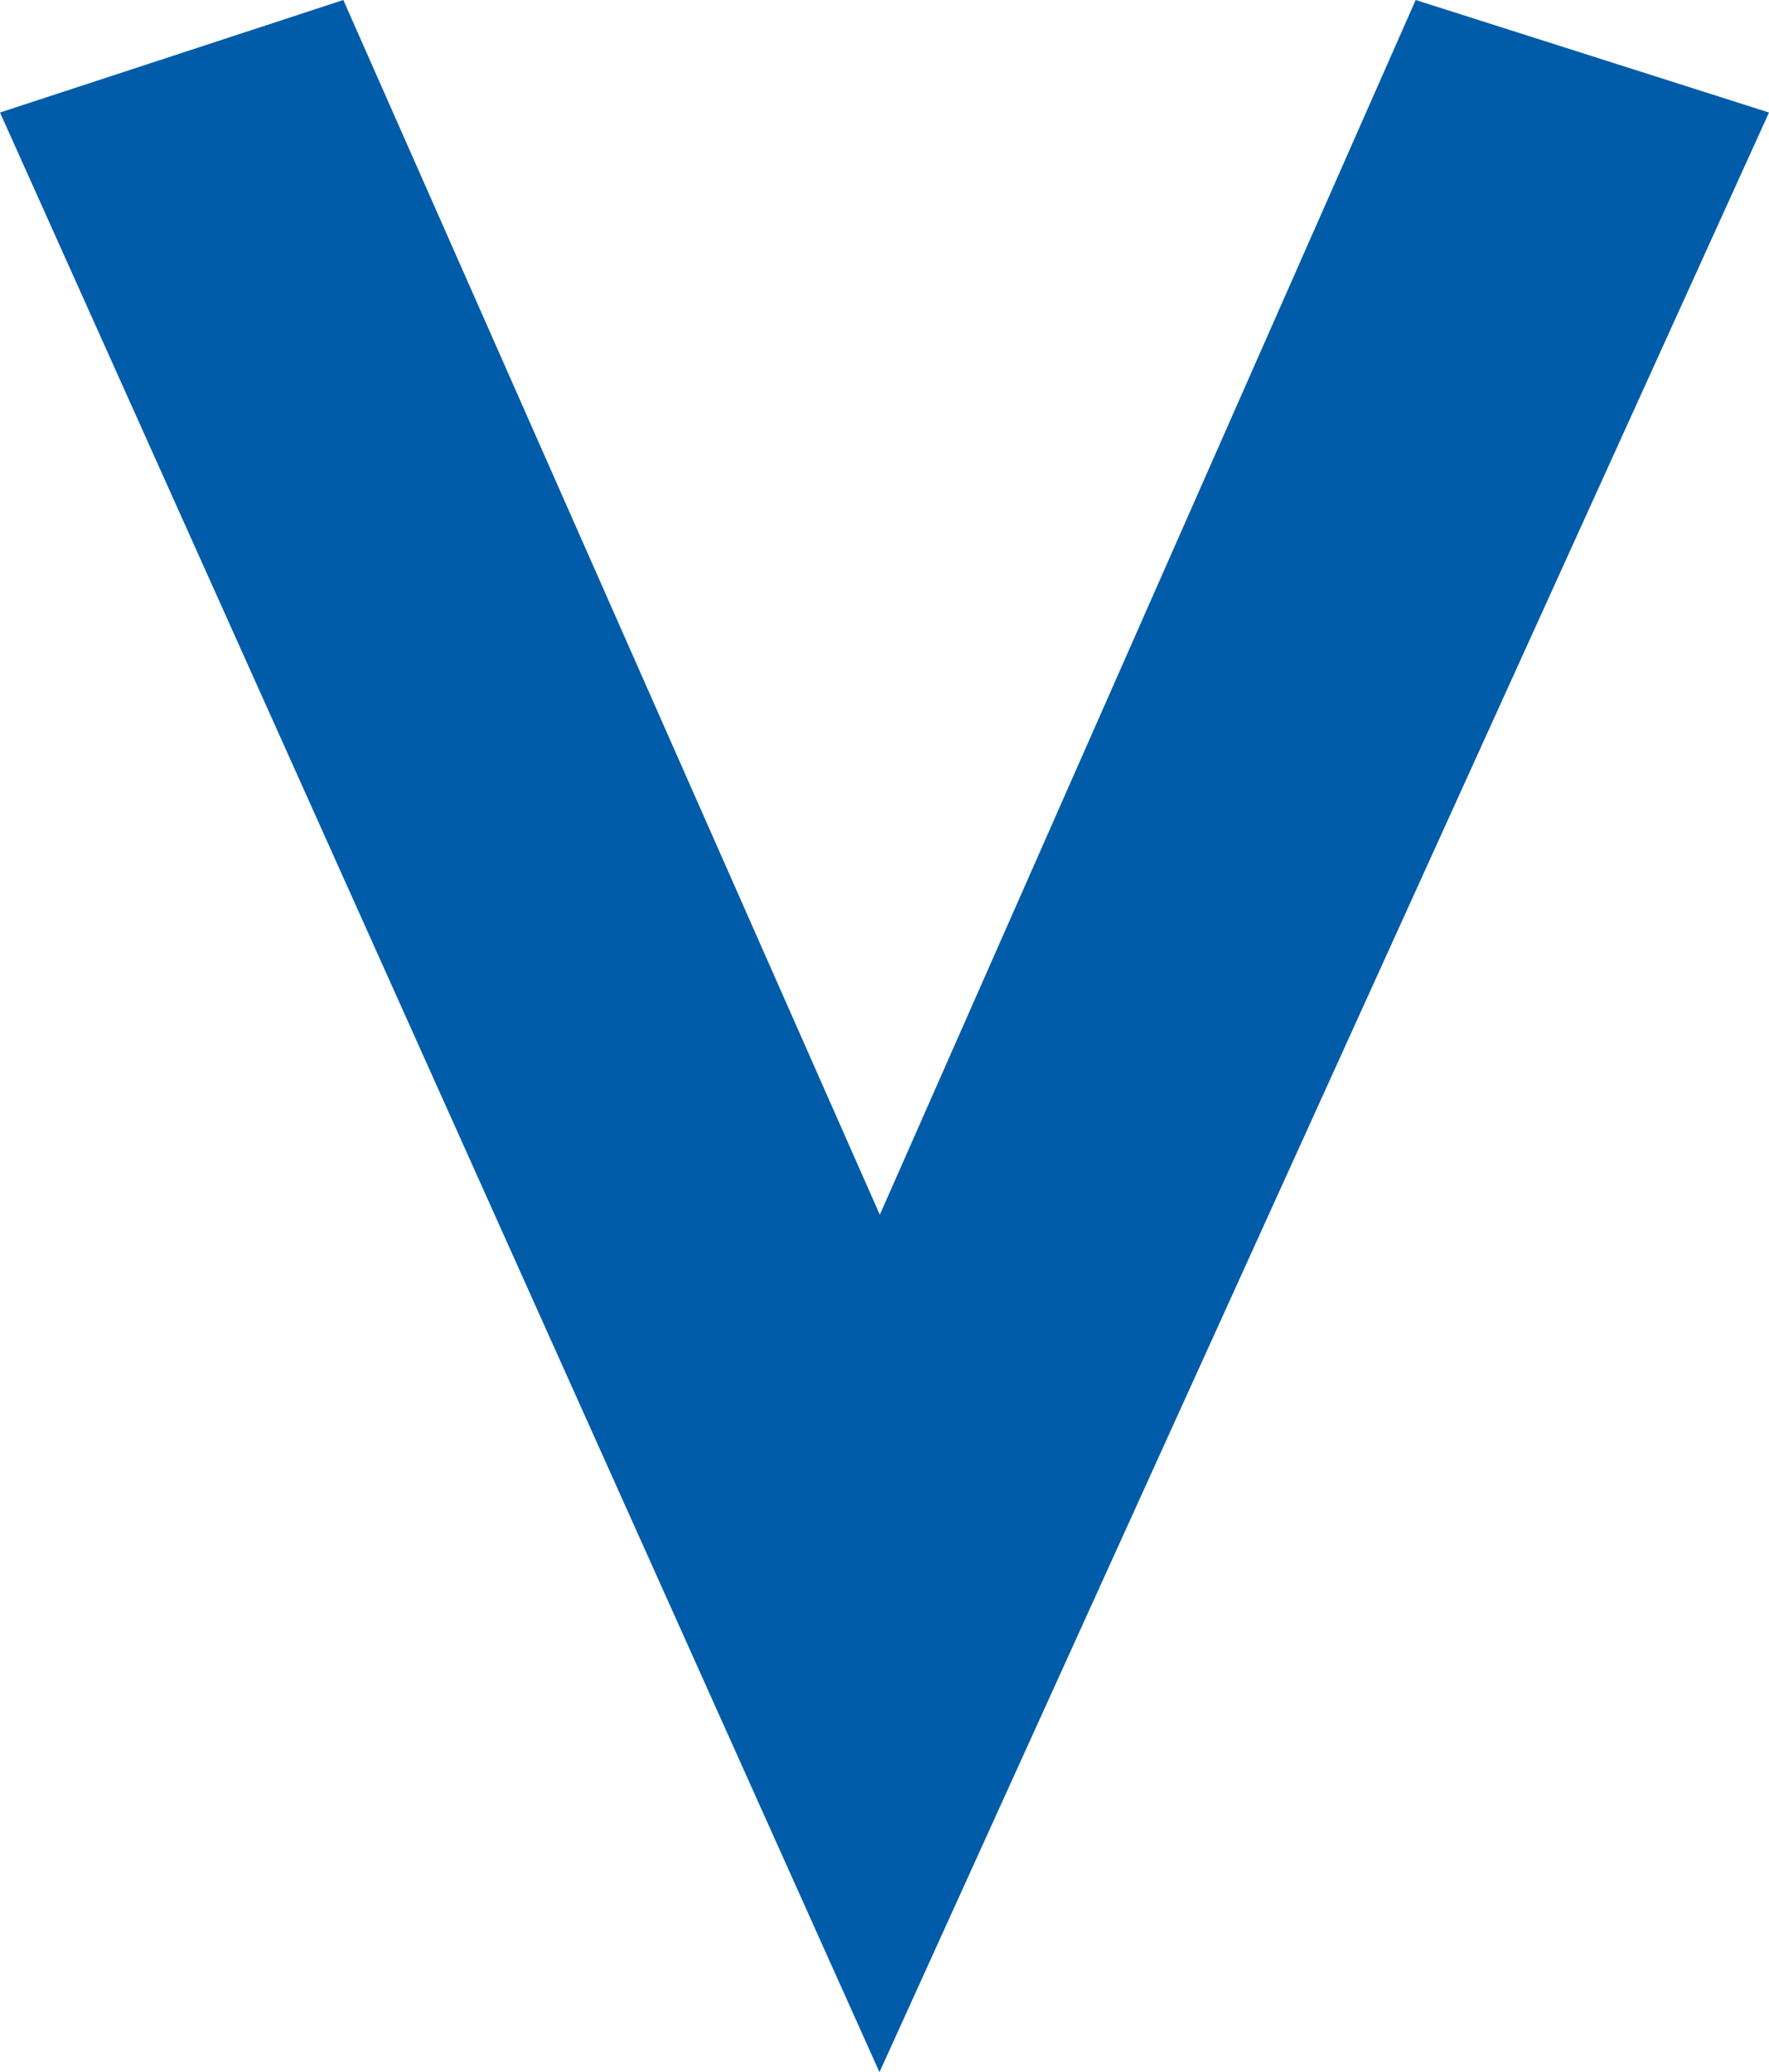<?xml version="1.0" encoding="UTF-8"?> <svg xmlns="http://www.w3.org/2000/svg" id="Laag_1" viewBox="0 0 806.47 944.63"><defs><style> .cls-1 { fill: #005ca8; } </style></defs><polygon class="cls-1" points="156.52 0 0 51.29 400.94 944.63 806.47 51.29 645.39 0 401.1 553.75 156.52 0"></polygon></svg> 